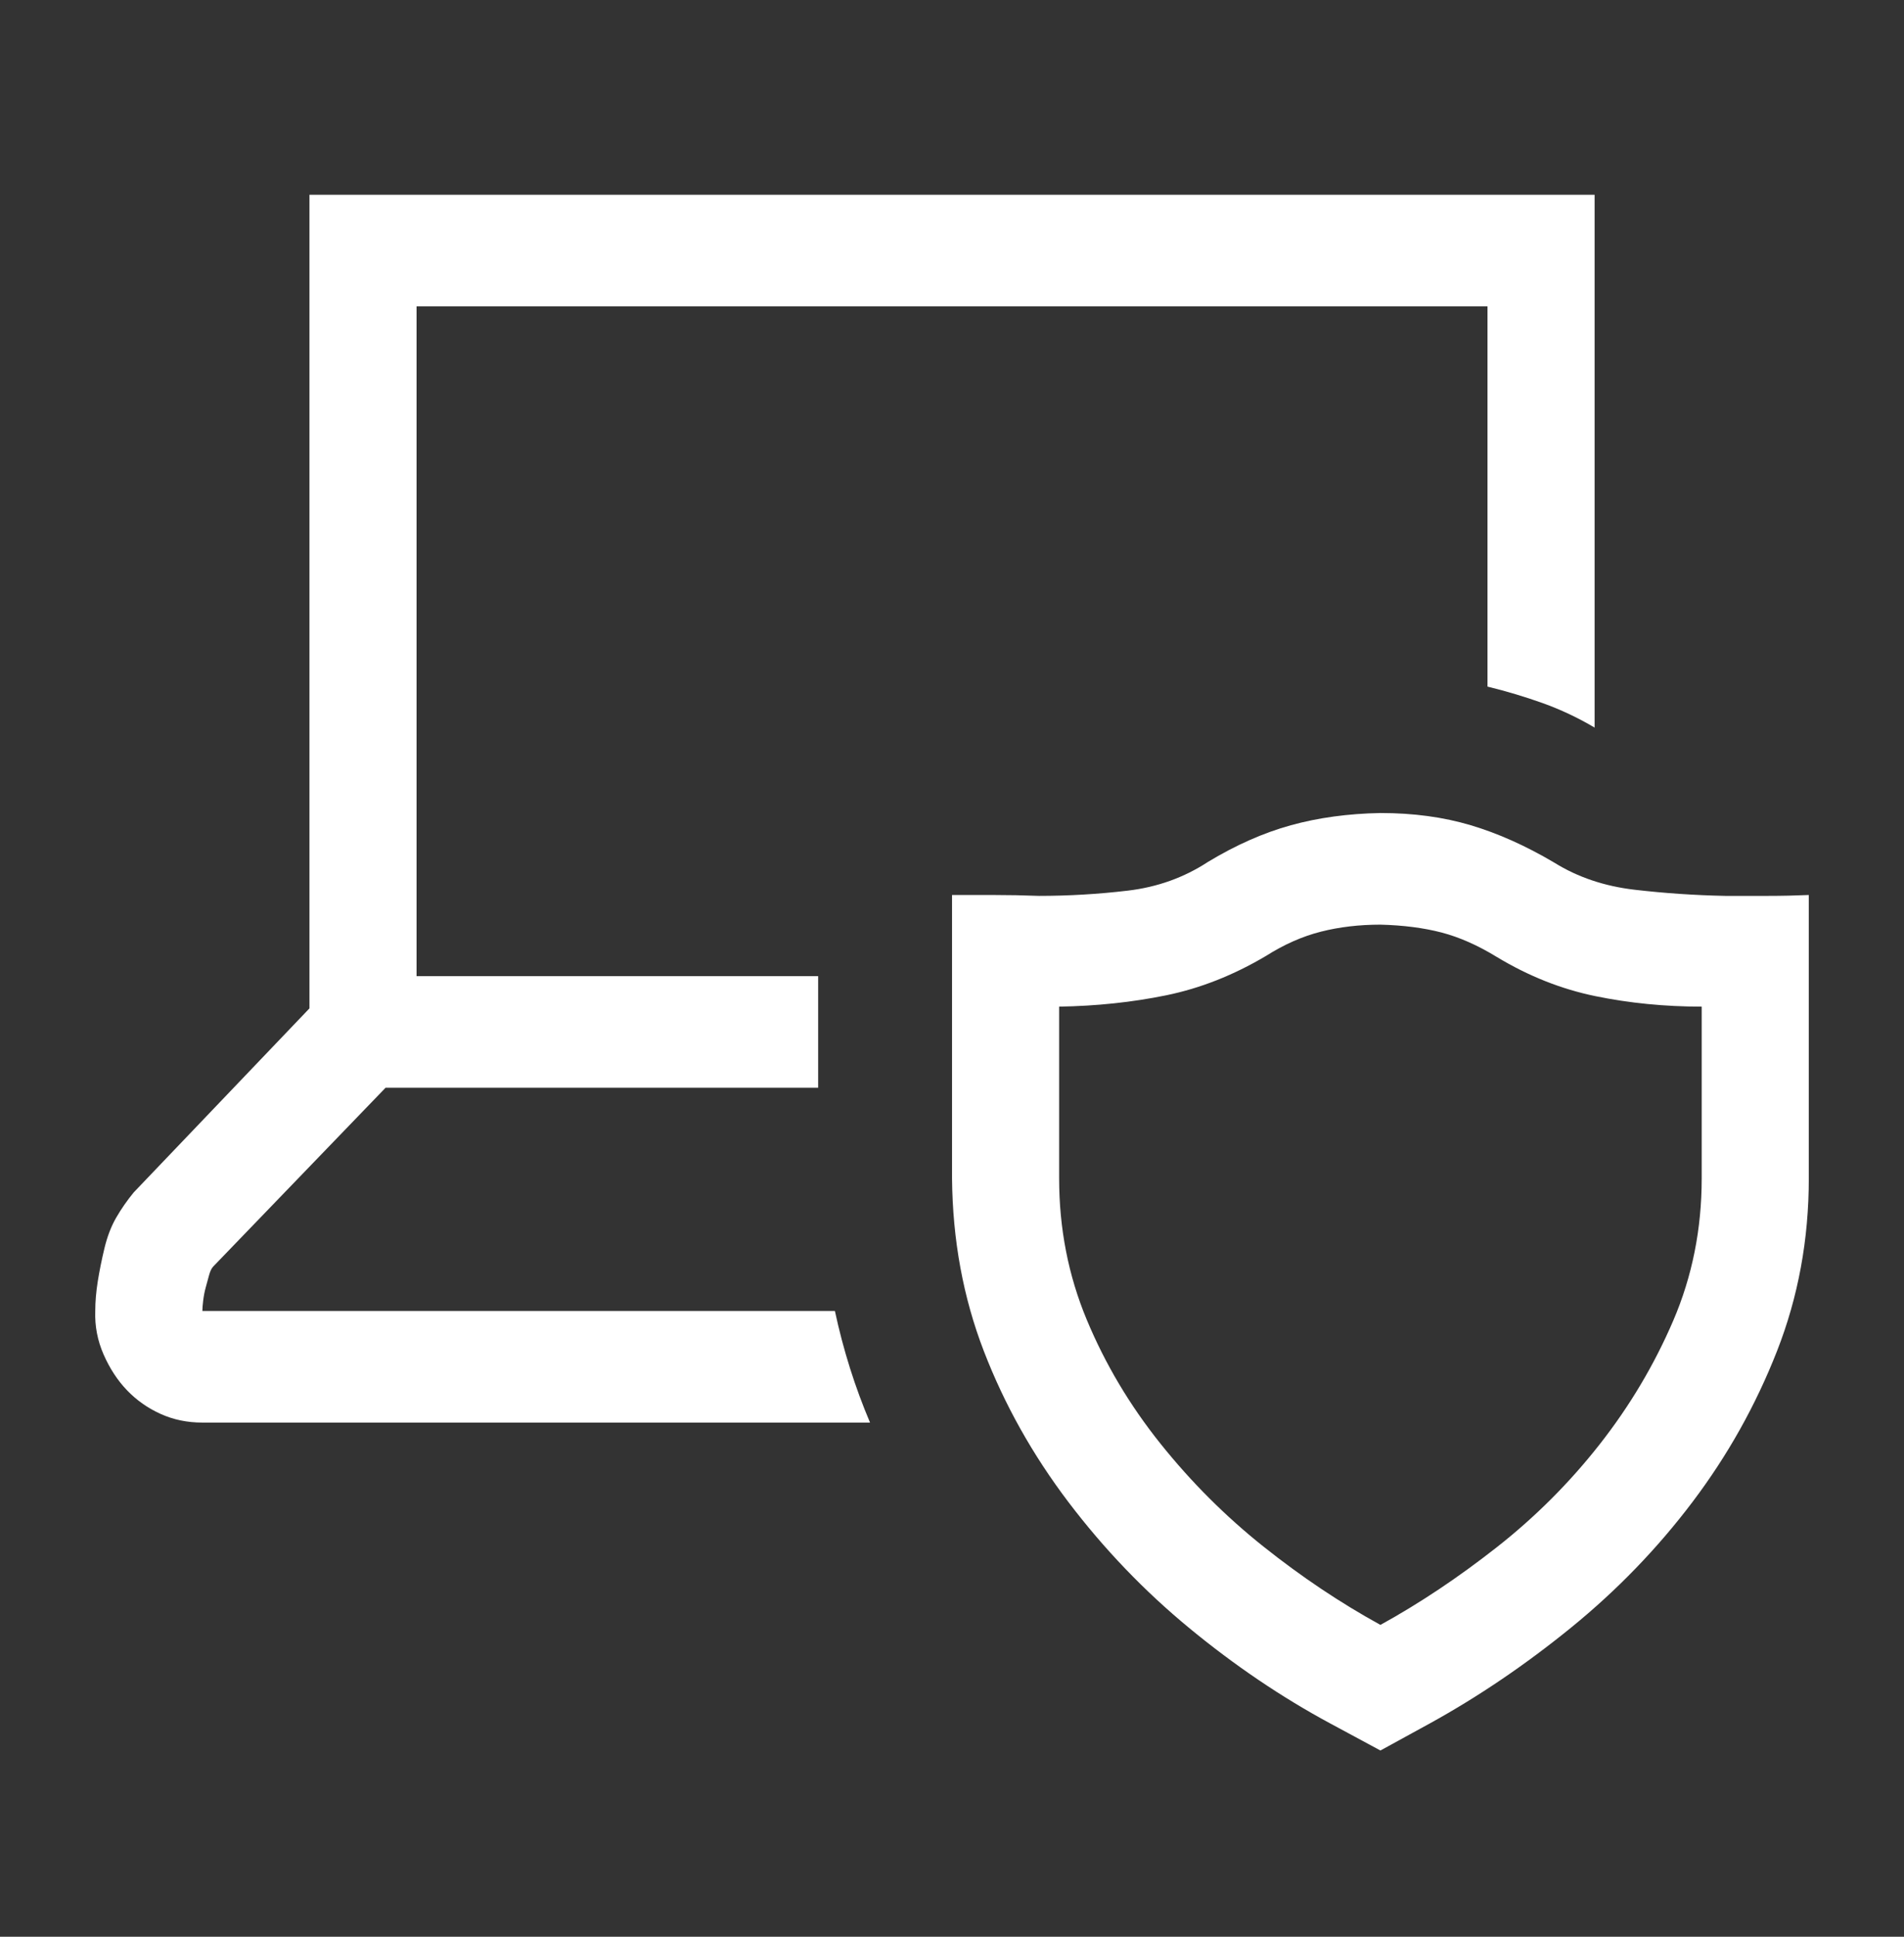 <?xml version="1.0" encoding="UTF-8"?> <svg xmlns="http://www.w3.org/2000/svg" width="60" height="61" viewBox="0 0 60 61" fill="none"><rect x="0" y="0" width="60" height="61" fill="#333333" stroke="none"/><path d="M26.31 41.291C26.573 42.517 26.943 43.689 27.417 44.806H6.377C5.902 44.806 5.463 44.715 5.059 44.532C4.654 44.349 4.303 44.101 4.004 43.79C3.705 43.479 3.459 43.103 3.266 42.664C3.073 42.224 2.985 41.767 3.002 41.291C3.002 40.998 3.029 40.686 3.081 40.357C3.134 40.027 3.204 39.679 3.292 39.313C3.38 38.947 3.503 38.626 3.661 38.352C3.82 38.077 4.004 37.812 4.215 37.555L9.752 31.76V6.134H50.25V22.916C49.723 22.604 49.178 22.348 48.616 22.146C48.053 21.945 47.473 21.771 46.875 21.625V9.649H13.127V30.744H25.782V34.259H12.151L6.72 39.89C6.667 39.945 6.623 40.036 6.588 40.164C6.553 40.293 6.518 40.421 6.483 40.549C6.447 40.677 6.421 40.815 6.403 40.961C6.386 41.107 6.377 41.217 6.377 41.291H4.69H26.31ZM43.501 25.607C44.538 25.607 45.487 25.735 46.348 25.992C47.209 26.248 48.088 26.642 48.985 27.173C49.723 27.631 50.567 27.914 51.516 28.024C52.465 28.134 53.414 28.198 54.363 28.217H55.708C56.148 28.217 56.578 28.207 57 28.189V37.116C57 39.038 56.666 40.851 55.998 42.554C55.33 44.257 54.443 45.841 53.335 47.306C52.228 48.771 50.953 50.089 49.512 51.261C48.071 52.433 46.585 53.44 45.056 54.282L43.501 55.134L41.919 54.282C40.389 53.458 38.913 52.46 37.489 51.288C36.065 50.116 34.791 48.789 33.666 47.306C32.541 45.822 31.653 44.239 31.003 42.554C30.353 40.869 30.019 39.057 30.001 37.116V28.189H31.319C31.776 28.189 32.251 28.198 32.743 28.217C33.675 28.217 34.606 28.162 35.538 28.052C36.47 27.942 37.313 27.64 38.069 27.145C38.948 26.614 39.818 26.23 40.679 25.992C41.541 25.754 42.481 25.626 43.501 25.607ZM53.625 31.705C52.465 31.705 51.349 31.595 50.277 31.375C49.204 31.155 48.167 30.744 47.165 30.139C46.568 29.773 45.988 29.517 45.425 29.37C44.863 29.224 44.221 29.141 43.501 29.123C42.833 29.123 42.209 29.196 41.629 29.343C41.048 29.489 40.468 29.745 39.888 30.112C38.869 30.716 37.823 31.128 36.751 31.348C35.679 31.567 34.554 31.686 33.376 31.705V37.116C33.376 38.69 33.666 40.174 34.246 41.565C34.826 42.957 35.599 44.257 36.566 45.465C37.533 46.674 38.614 47.754 39.809 48.706C41.005 49.659 42.235 50.483 43.501 51.178C44.731 50.501 45.953 49.686 47.165 48.734C48.378 47.782 49.459 46.701 50.408 45.493C51.358 44.284 52.131 42.984 52.729 41.593C53.326 40.201 53.625 38.709 53.625 37.116V31.705Z" fill="white"></path></svg> 